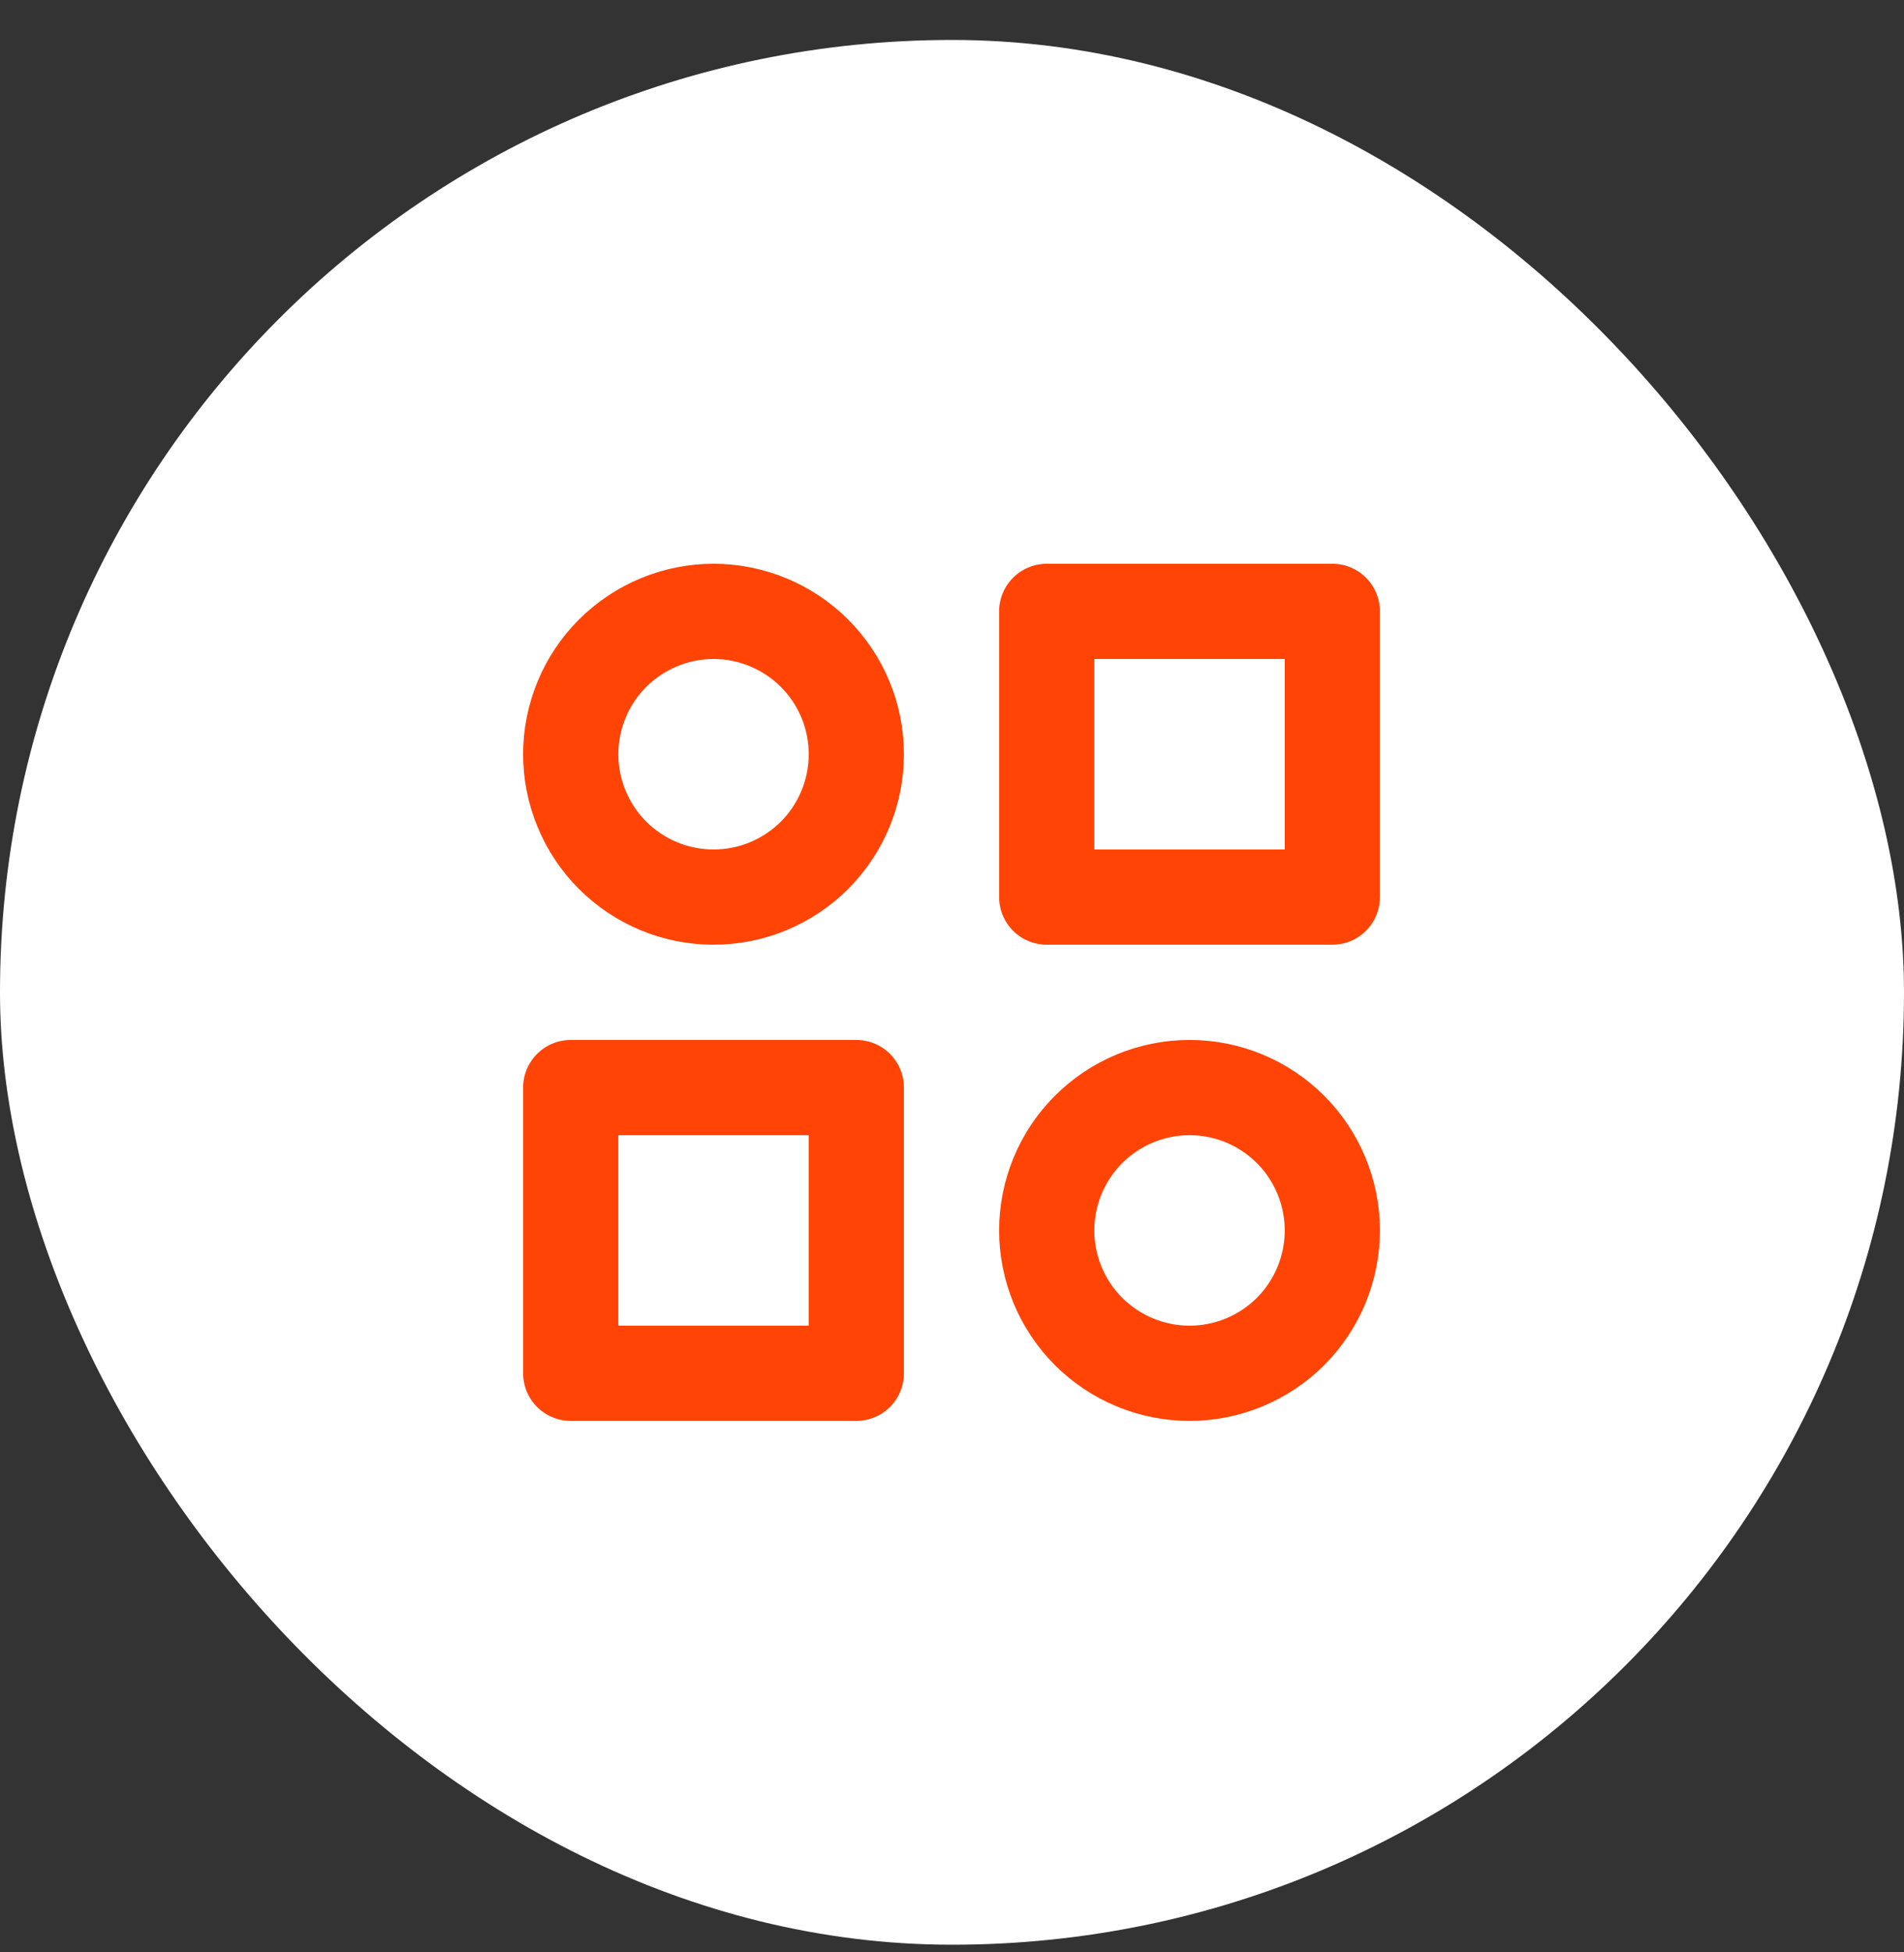 <svg width="40" height="41" viewBox="0 0 40 41" fill="none" xmlns="http://www.w3.org/2000/svg">
<rect x="0" y="0" width="40" height="41" fill="#333333" stroke="none"/>
<rect y="0.839" width="40" height="40" rx="20" fill="white"/>
<path d="M21.99 12.839H27.99V18.839H21.99V12.839ZM11.99 22.839H17.99V28.839H11.99V22.839ZM21.99 25.839C21.99 26.635 22.306 27.398 22.869 27.961C23.432 28.523 24.195 28.839 24.99 28.839C25.786 28.839 26.549 28.523 27.112 27.961C27.674 27.398 27.99 26.635 27.99 25.839C27.99 25.044 27.674 24.281 27.112 23.718C26.549 23.155 25.786 22.839 24.99 22.839C24.195 22.839 23.432 23.155 22.869 23.718C22.306 24.281 21.99 25.044 21.99 25.839ZM11.99 15.839C11.99 16.233 12.068 16.623 12.219 16.987C12.369 17.351 12.59 17.682 12.869 17.961C13.148 18.239 13.478 18.46 13.842 18.611C14.206 18.762 14.596 18.839 14.99 18.839C15.384 18.839 15.774 18.762 16.138 18.611C16.502 18.46 16.833 18.239 17.112 17.961C17.39 17.682 17.611 17.351 17.762 16.987C17.913 16.623 17.99 16.233 17.99 15.839C17.99 15.445 17.913 15.055 17.762 14.691C17.611 14.327 17.39 13.997 17.112 13.718C16.833 13.44 16.502 13.219 16.138 13.068C15.774 12.917 15.384 12.839 14.99 12.839C14.596 12.839 14.206 12.917 13.842 13.068C13.478 13.219 13.148 13.44 12.869 13.718C12.59 13.997 12.369 14.327 12.219 14.691C12.068 15.055 11.99 15.445 11.99 15.839Z" stroke="#FF4405" stroke-width="2" stroke-linecap="round" stroke-linejoin="round"/>
</svg>
